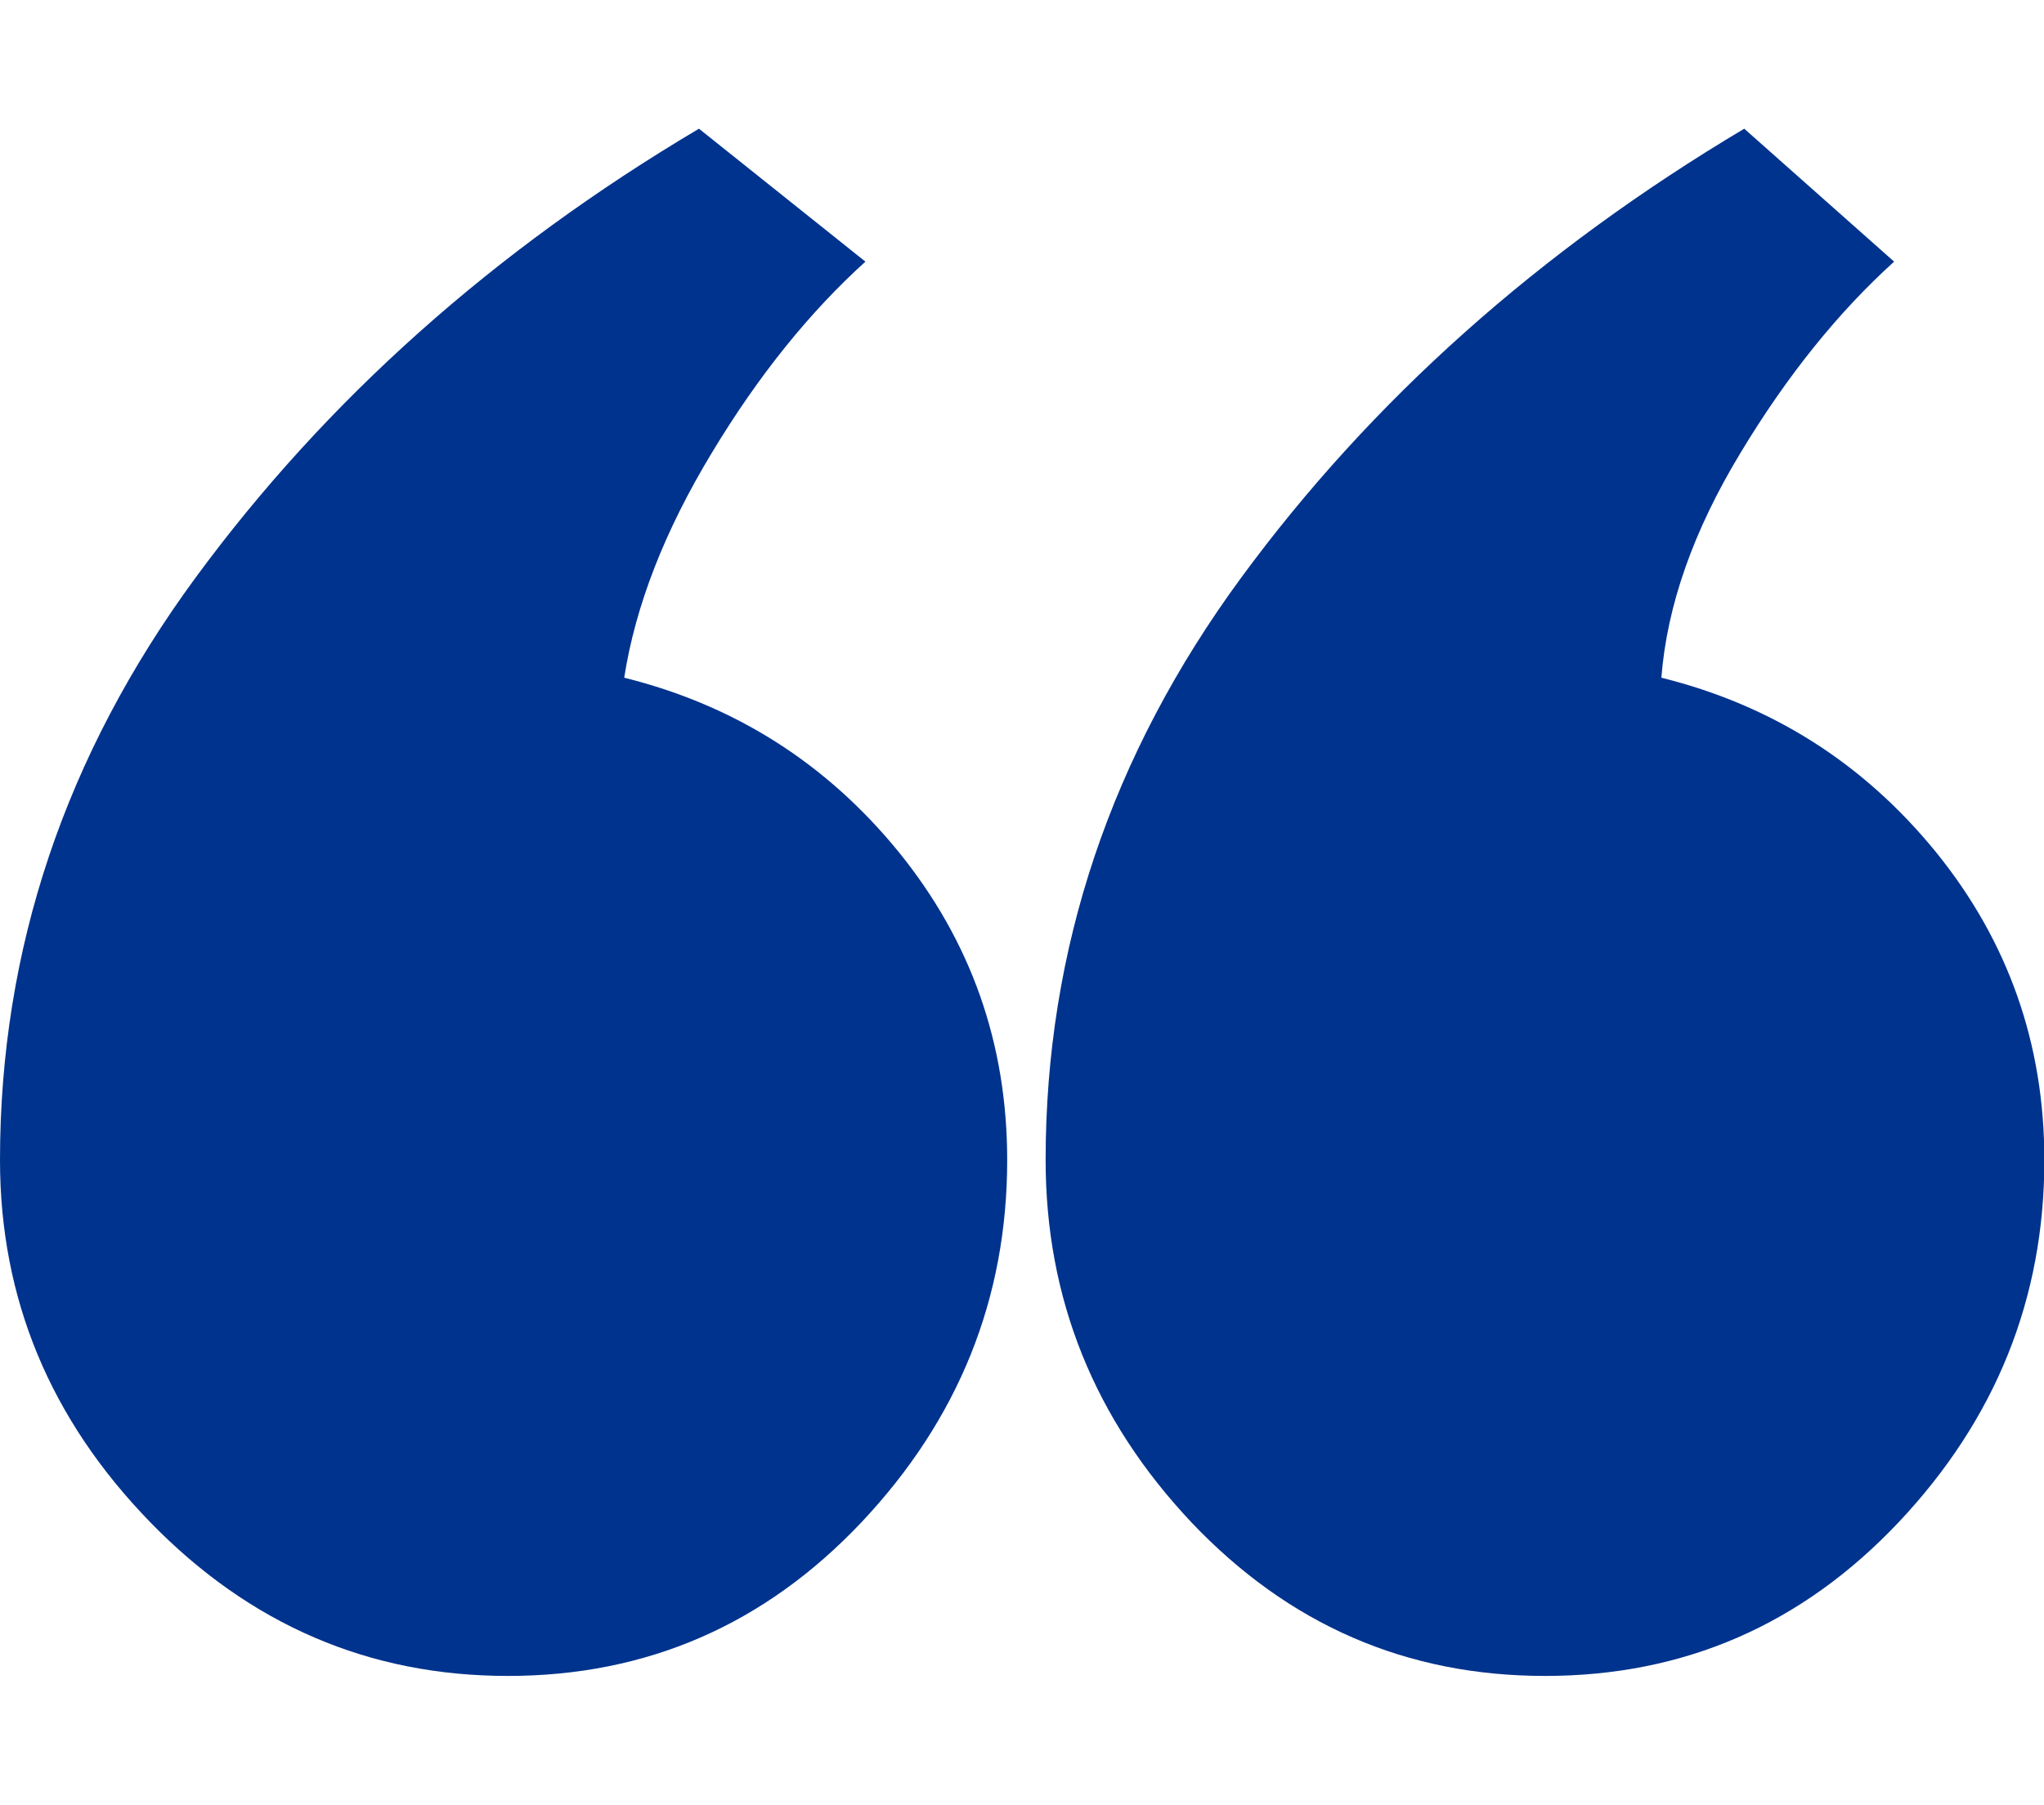 <?xml version="1.0" encoding="utf-8"?>
<!-- Generator: Adobe Illustrator 25.0.0, SVG Export Plug-In . SVG Version: 6.00 Build 0)  -->
<svg version="1.1" id="Capa_1" xmlns="http://www.w3.org/2000/svg" xmlns:xlink="http://www.w3.org/1999/xlink" x="0px" y="0px"
	 viewBox="0 0 579.6 512" style="enable-background:new 0 0 579.6 512;" xml:space="preserve">
<style type="text/css">
	.st0{fill:#00338D;}
</style>
<g>
	<path class="st0" d="M296.5,329c0-59.8,18.5-114.8,55.4-165.1c37-50.4,84.6-92.8,142.7-127.4l42.5,37.7
		c-15.7,14.2-30.3,32.2-43.6,54.3c-13.3,22-20.8,43.2-22.4,63.7c31.4,7.8,57.4,24.3,77.9,49.5c20.4,25.2,30.7,54.2,30.7,87.3
		c0,39.3-13.8,73.5-41.3,102.7c-27.5,29.1-60.9,43.6-100.3,43.6c-39.3,0-72.7-14.5-100.3-43.6C310.3,402.5,296.5,368.3,296.5,329z
		 M0,329c0-59.8,18.5-114.8,55.4-165.1C92.4,113.5,140,71,198.2,36.5l47.2,37.7c-15.7,14.2-30.3,32.2-43.6,54.3
		c-13.3,22-21.6,43.2-24.8,63.7c31.4,7.8,57.4,24.3,77.9,49.5c20.4,25.2,30.7,54.2,30.7,87.3c0,39.3-13.8,73.5-41.3,102.7
		c-27.5,29.1-60.9,43.6-100.3,43.6c-39.3,0-73.1-14.5-101.4-43.6C14.2,402.5,0,368.3,0,329z"/>
</g>
</svg>
